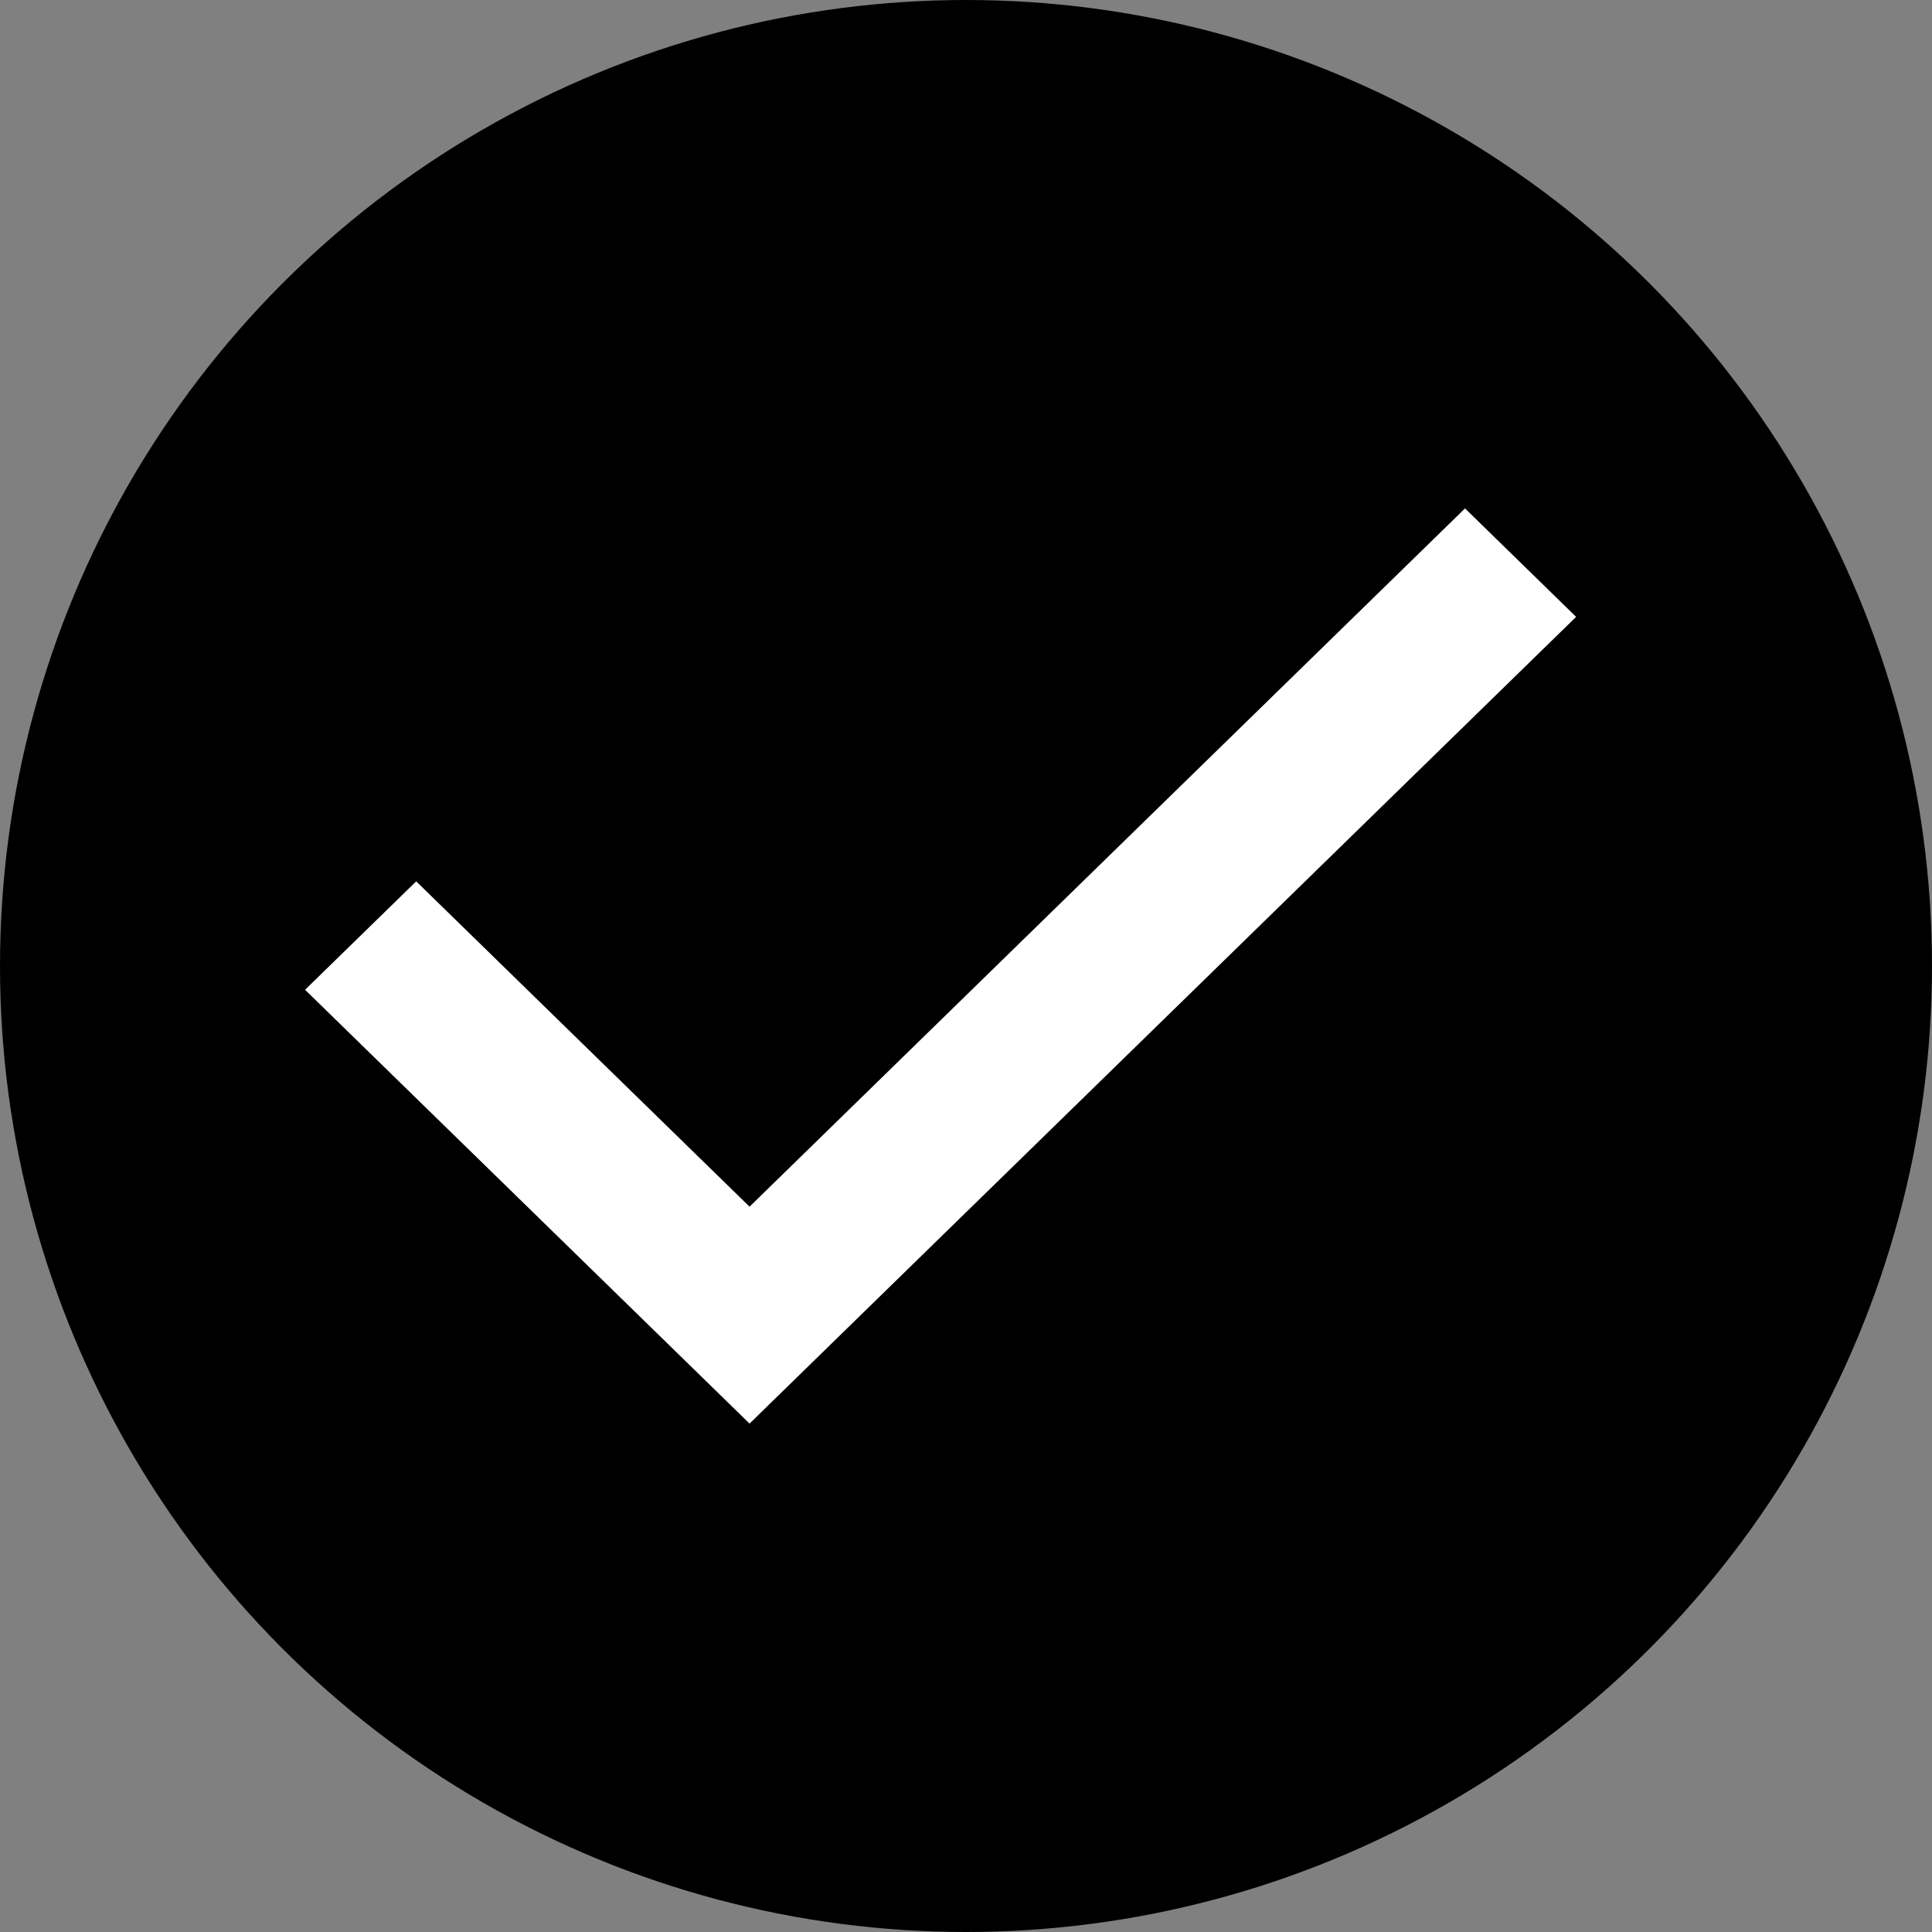 <?xml version="1.0" encoding="UTF-8"?> <svg xmlns="http://www.w3.org/2000/svg" width="59" height="59" viewBox="0 0 59 59" fill="none"><rect x="0" y="0" width="59" height="59" fill="#808080" stroke="none"/> <circle cx="29.5" cy="29.5" r="29.5" fill="black"></circle> <path d="M22.89 43.474L9.316 30.226L12.71 26.915L22.89 36.85L44.739 15.526L48.132 18.838L22.89 43.474Z" fill="white"></path> </svg> 